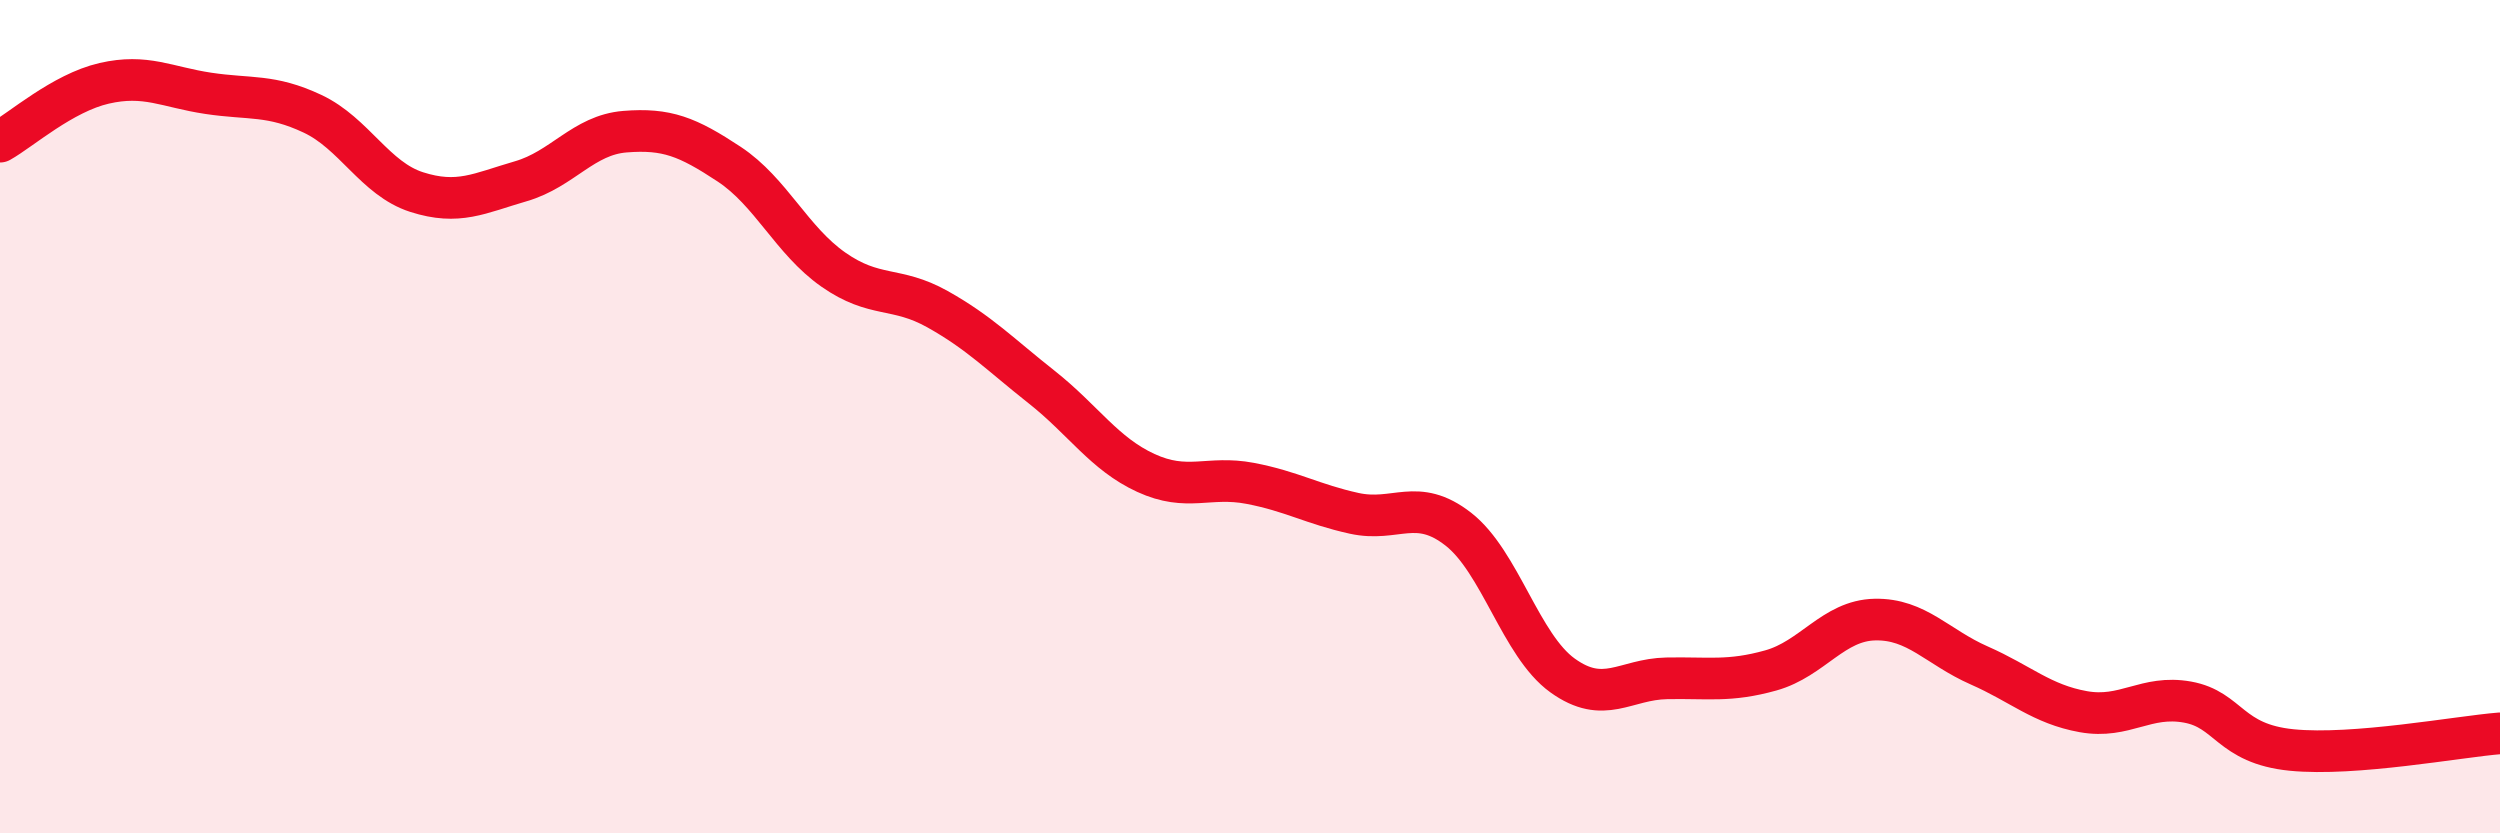 
    <svg width="60" height="20" viewBox="0 0 60 20" xmlns="http://www.w3.org/2000/svg">
      <path
        d="M 0,3.4 C 0.5,3.12 1.5,2.23 2.5,2 C 3.5,1.77 4,2.09 5,2.24 C 6,2.39 6.5,2.26 7.5,2.73 C 8.5,3.2 9,4.29 10,4.61 C 11,4.93 11.5,4.64 12.5,4.35 C 13.5,4.06 14,3.24 15,3.16 C 16,3.08 16.5,3.28 17.5,3.94 C 18.5,4.6 19,5.77 20,6.47 C 21,7.17 21.5,6.86 22.5,7.42 C 23.5,7.98 24,8.5 25,9.29 C 26,10.08 26.5,10.89 27.5,11.35 C 28.5,11.81 29,11.41 30,11.6 C 31,11.79 31.5,12.1 32.5,12.32 C 33.5,12.54 34,11.92 35,12.7 C 36,13.48 36.5,15.49 37.5,16.21 C 38.5,16.93 39,16.3 40,16.28 C 41,16.26 41.5,16.37 42.5,16.09 C 43.5,15.81 44,14.89 45,14.87 C 46,14.85 46.5,15.53 47.5,15.97 C 48.5,16.41 49,16.9 50,17.08 C 51,17.26 51.5,16.67 52.5,16.85 C 53.5,17.03 53.5,17.85 55,18 C 56.5,18.15 59,17.68 60,17.6L60 20L0 20Z"
        fill="#EB0A25"
        opacity="0.1"
        stroke-linecap="round"
        stroke-linejoin="round"
      />
      <path
        d="M 0,3.4 C 0.5,3.12 1.5,2.23 2.5,2 C 3.5,1.77 4,2.09 5,2.24 C 6,2.39 6.5,2.26 7.5,2.73 C 8.5,3.2 9,4.29 10,4.61 C 11,4.93 11.5,4.64 12.5,4.35 C 13.5,4.06 14,3.24 15,3.16 C 16,3.08 16.5,3.28 17.5,3.94 C 18.5,4.6 19,5.77 20,6.47 C 21,7.17 21.5,6.86 22.5,7.42 C 23.5,7.98 24,8.5 25,9.29 C 26,10.08 26.5,10.89 27.5,11.35 C 28.5,11.81 29,11.41 30,11.6 C 31,11.79 31.5,12.1 32.5,12.32 C 33.5,12.54 34,11.92 35,12.7 C 36,13.48 36.5,15.49 37.5,16.21 C 38.5,16.93 39,16.3 40,16.28 C 41,16.26 41.5,16.37 42.5,16.09 C 43.5,15.81 44,14.89 45,14.87 C 46,14.85 46.5,15.53 47.5,15.97 C 48.5,16.41 49,16.9 50,17.08 C 51,17.26 51.5,16.67 52.5,16.85 C 53.5,17.03 53.5,17.85 55,18 C 56.5,18.15 59,17.68 60,17.6"
        stroke="#EB0A25"
        stroke-width="1"
        fill="none"
        stroke-linecap="round"
        stroke-linejoin="round"
      />
    </svg>
  